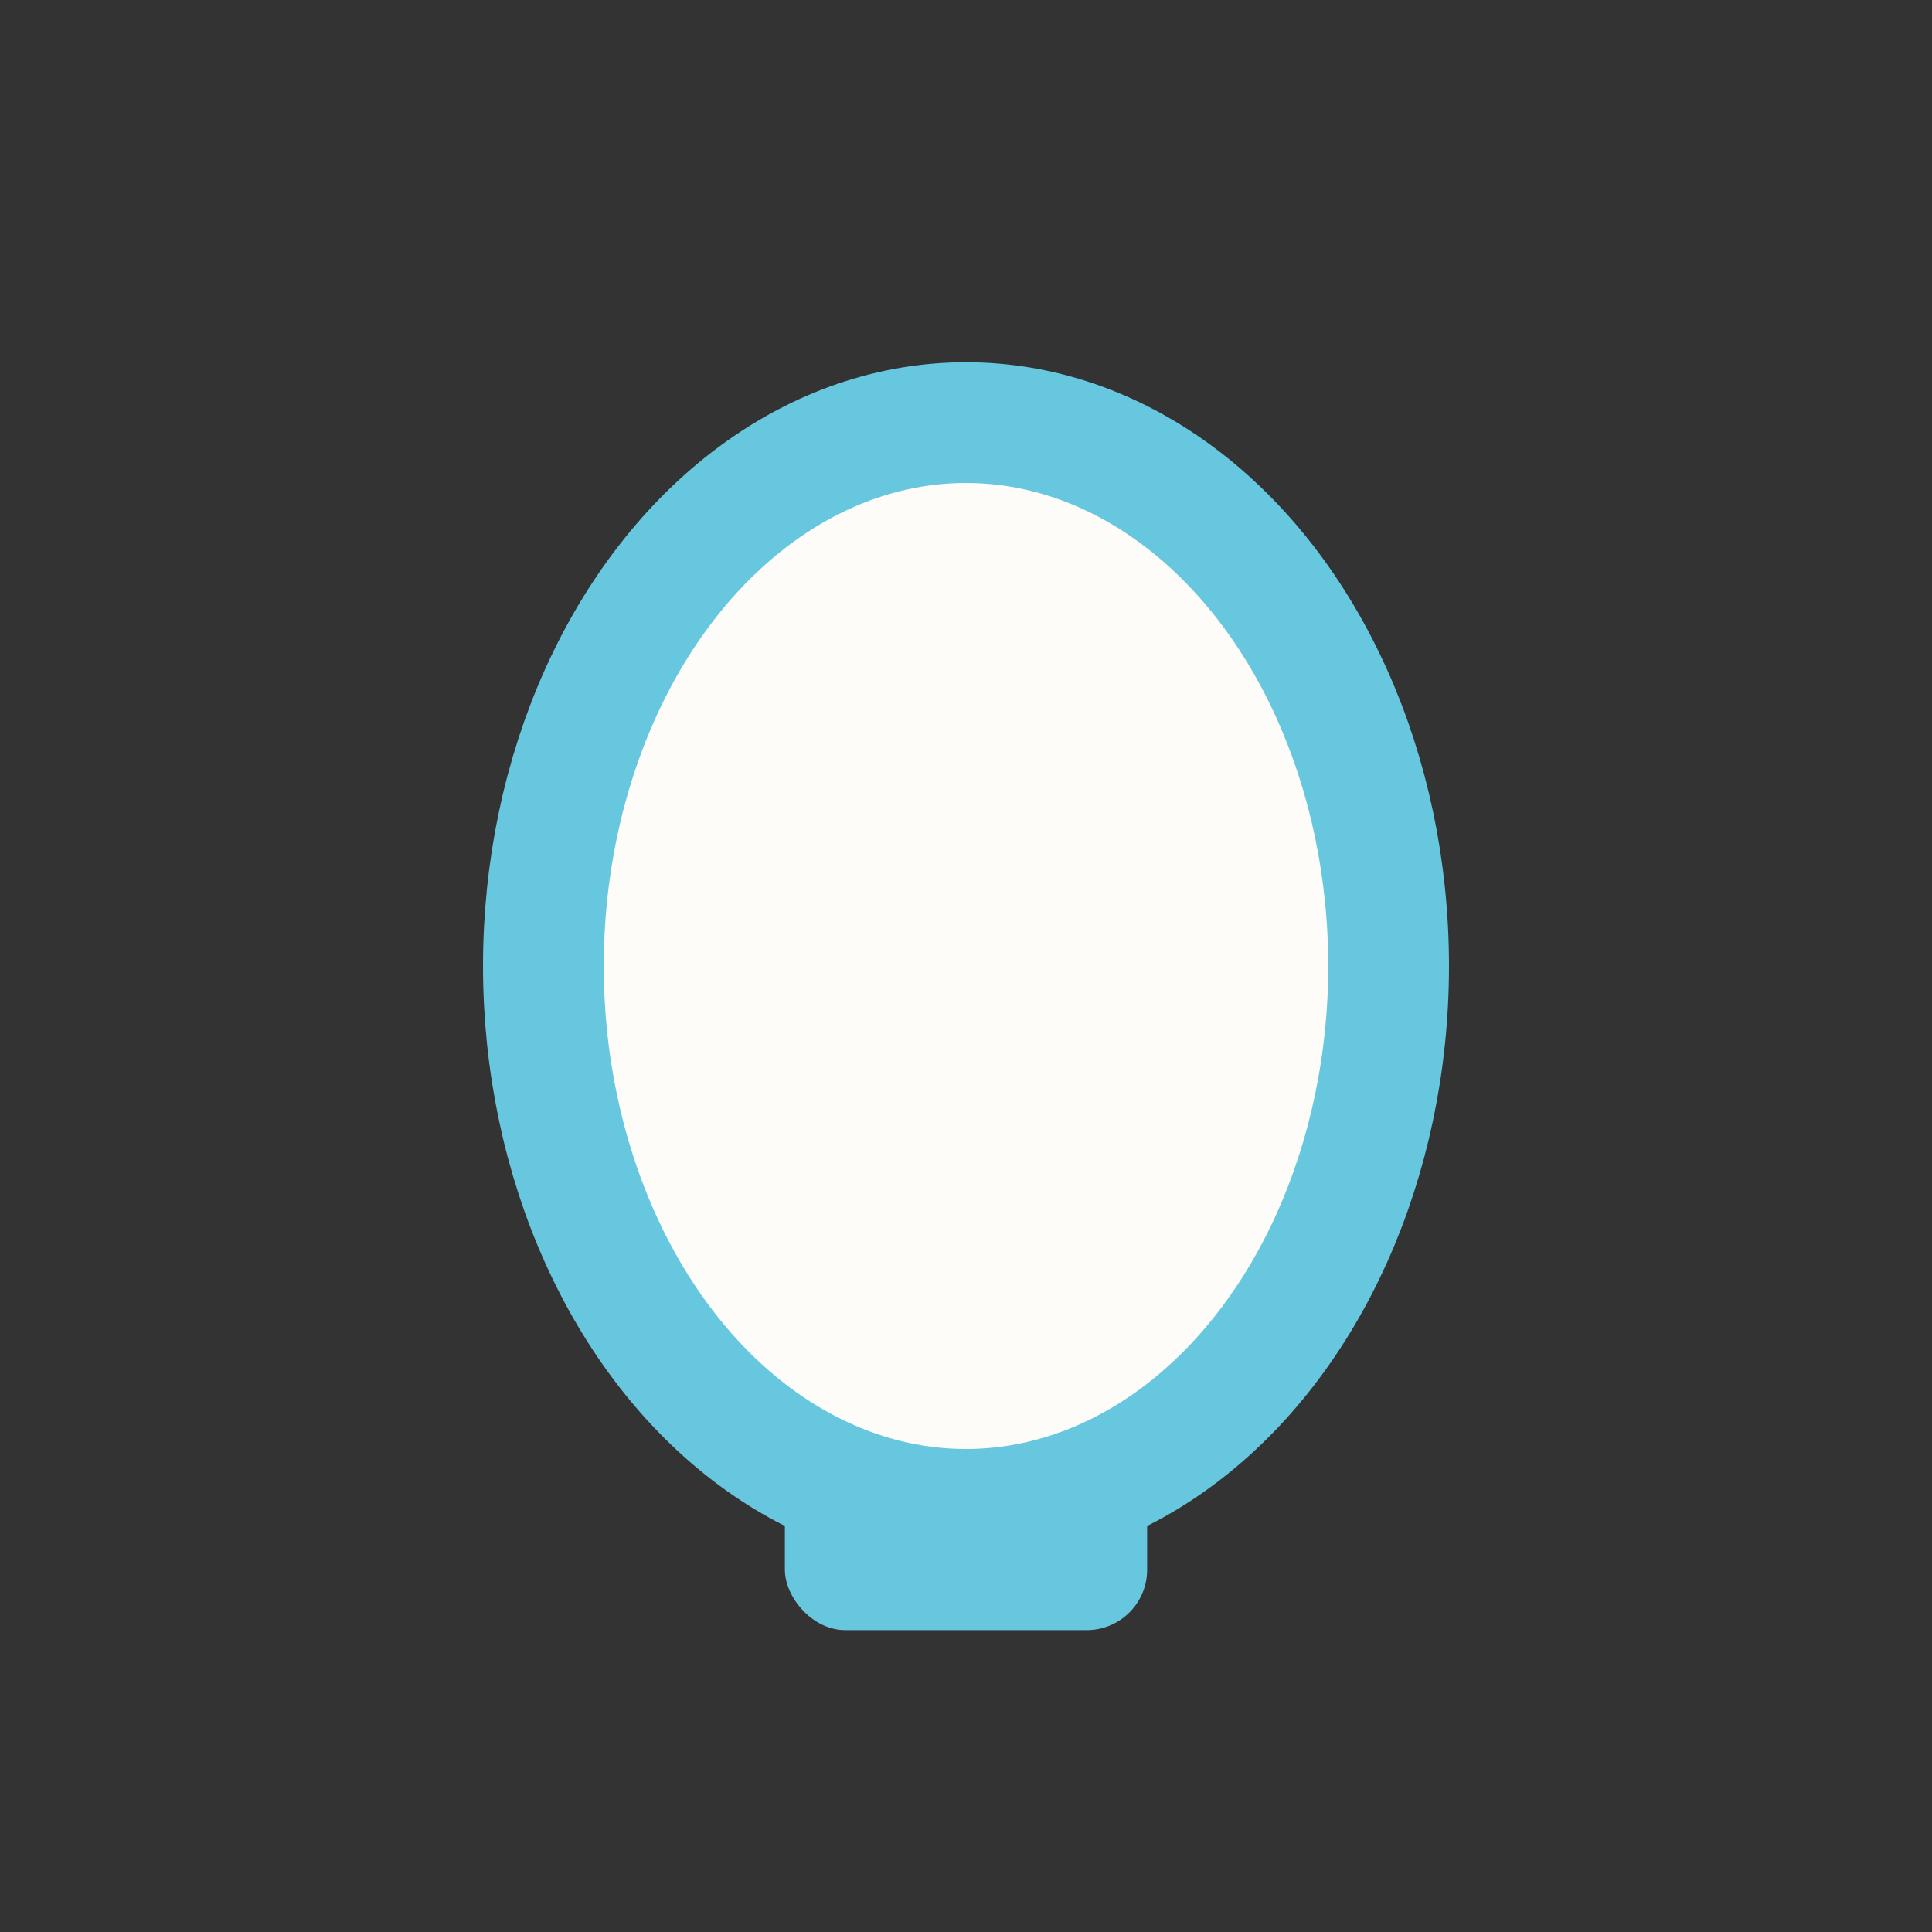 <?xml version="1.0" encoding="UTF-8"?>
<svg xmlns="http://www.w3.org/2000/svg" width="32" height="32" viewBox="0 0 32 32"><rect x="0" y="0" width="32" height="32" fill="#333333" stroke="none"/><ellipse cx="16" cy="16" rx="7" ry="9" fill="#FDFCF9" stroke="#67C7DF" stroke-width="2"/><rect x="13" y="24" width="6" height="3" rx="1" fill="#67C7DF"/></svg>